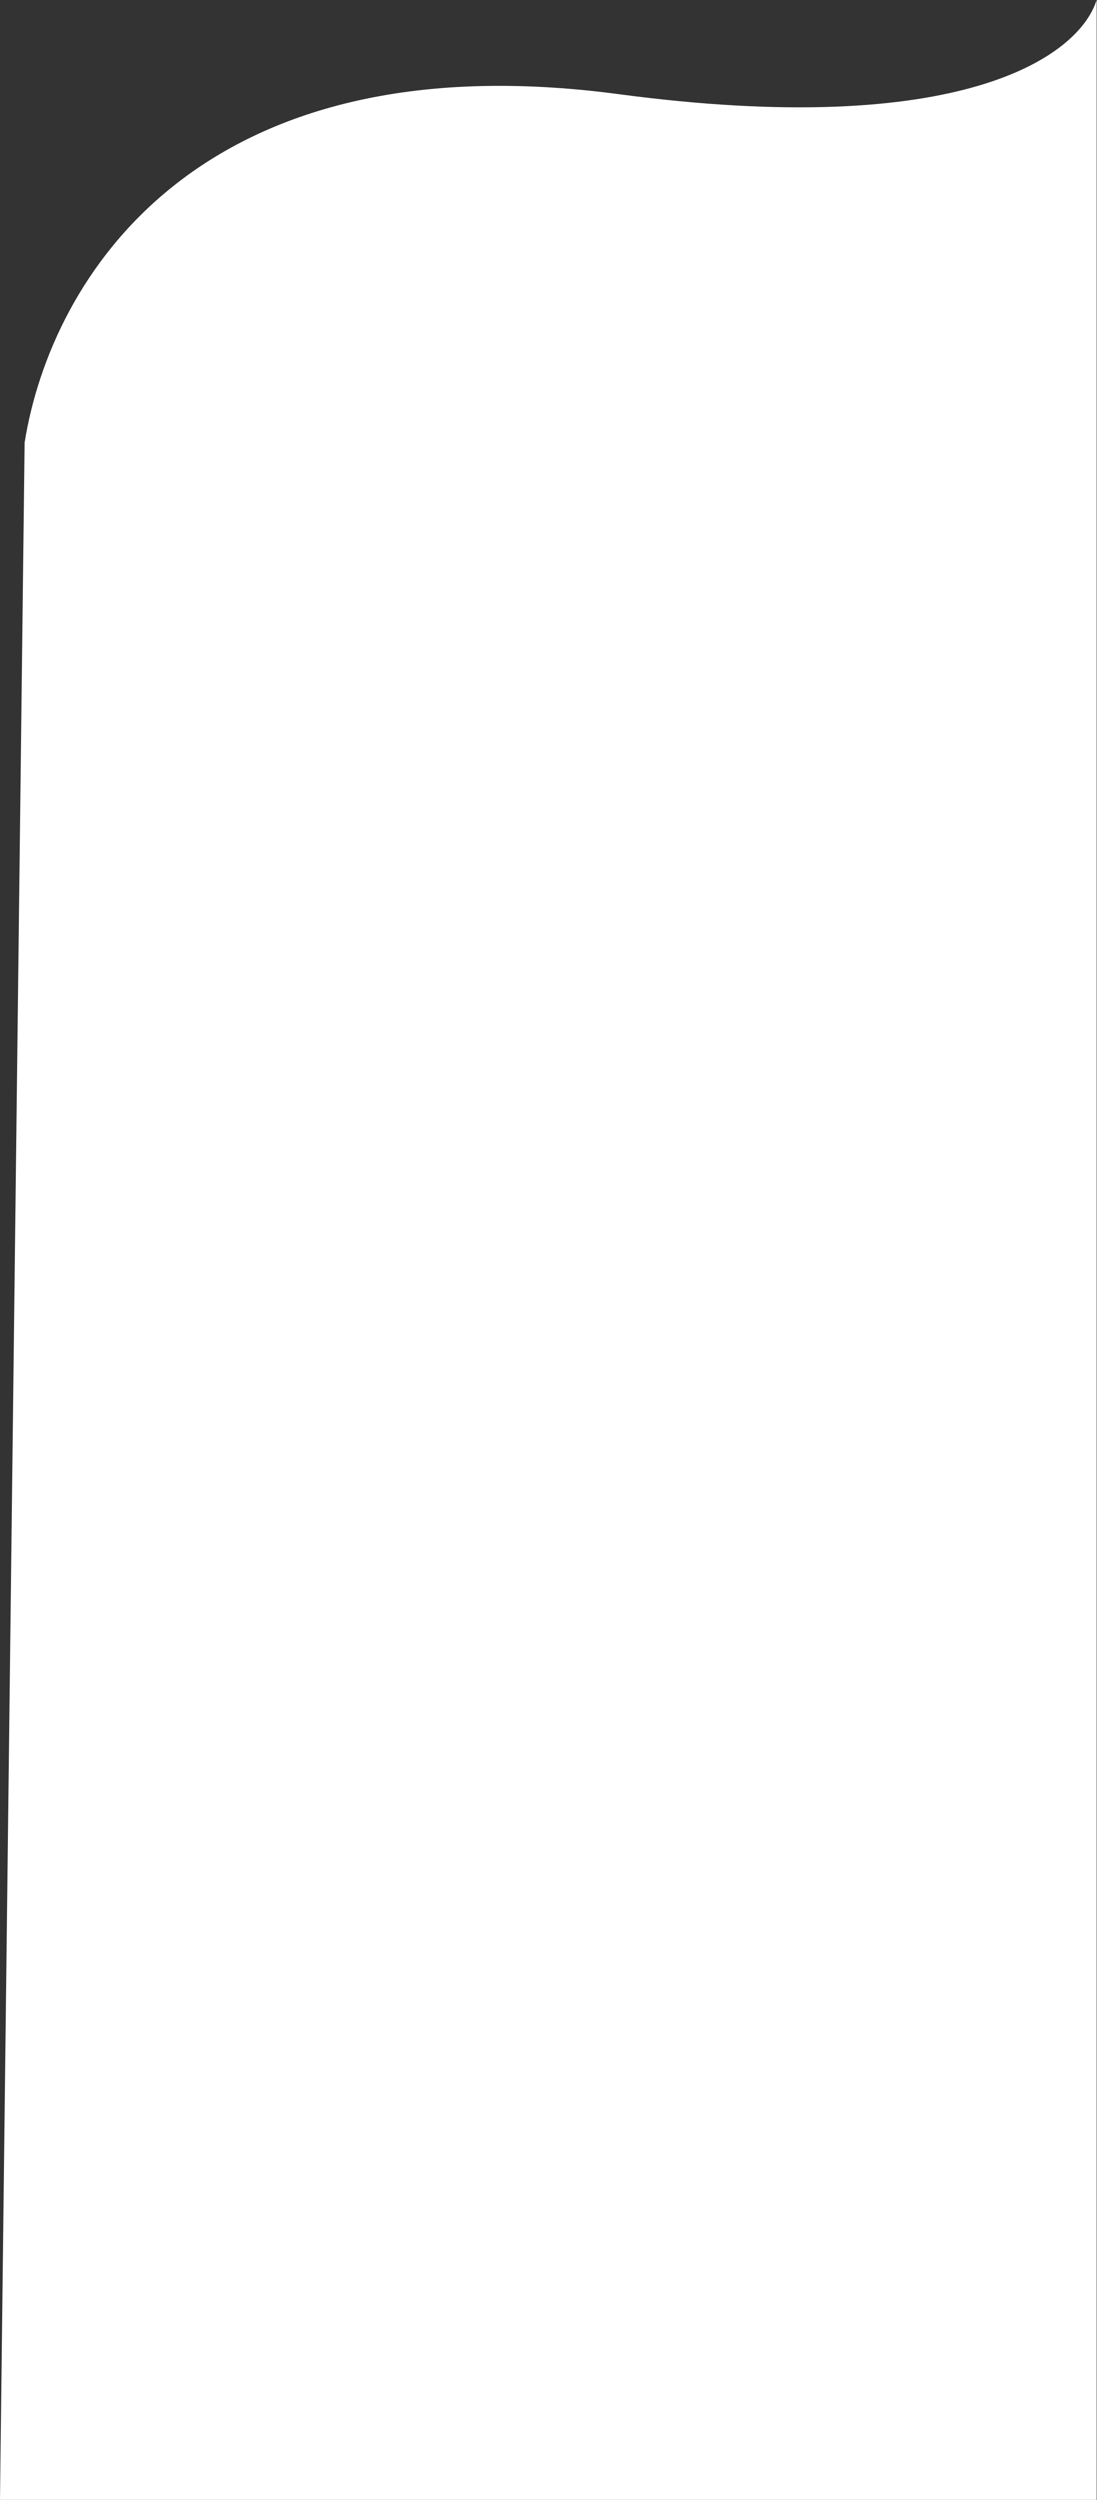 <?xml version="1.0" encoding="UTF-8"?> <svg xmlns="http://www.w3.org/2000/svg" width="1515" height="3451" viewBox="0 0 1515 3451" fill="none"><rect x="0" y="0" width="1515" height="3451" fill="#333333" stroke="none"/> <path d="M854.5 130C1326.66 192.928 1489.83 78.5 1514.5 0V3451H0L34 611C70.167 384.667 273 52.5 854.5 130Z" fill="white"></path> </svg> 